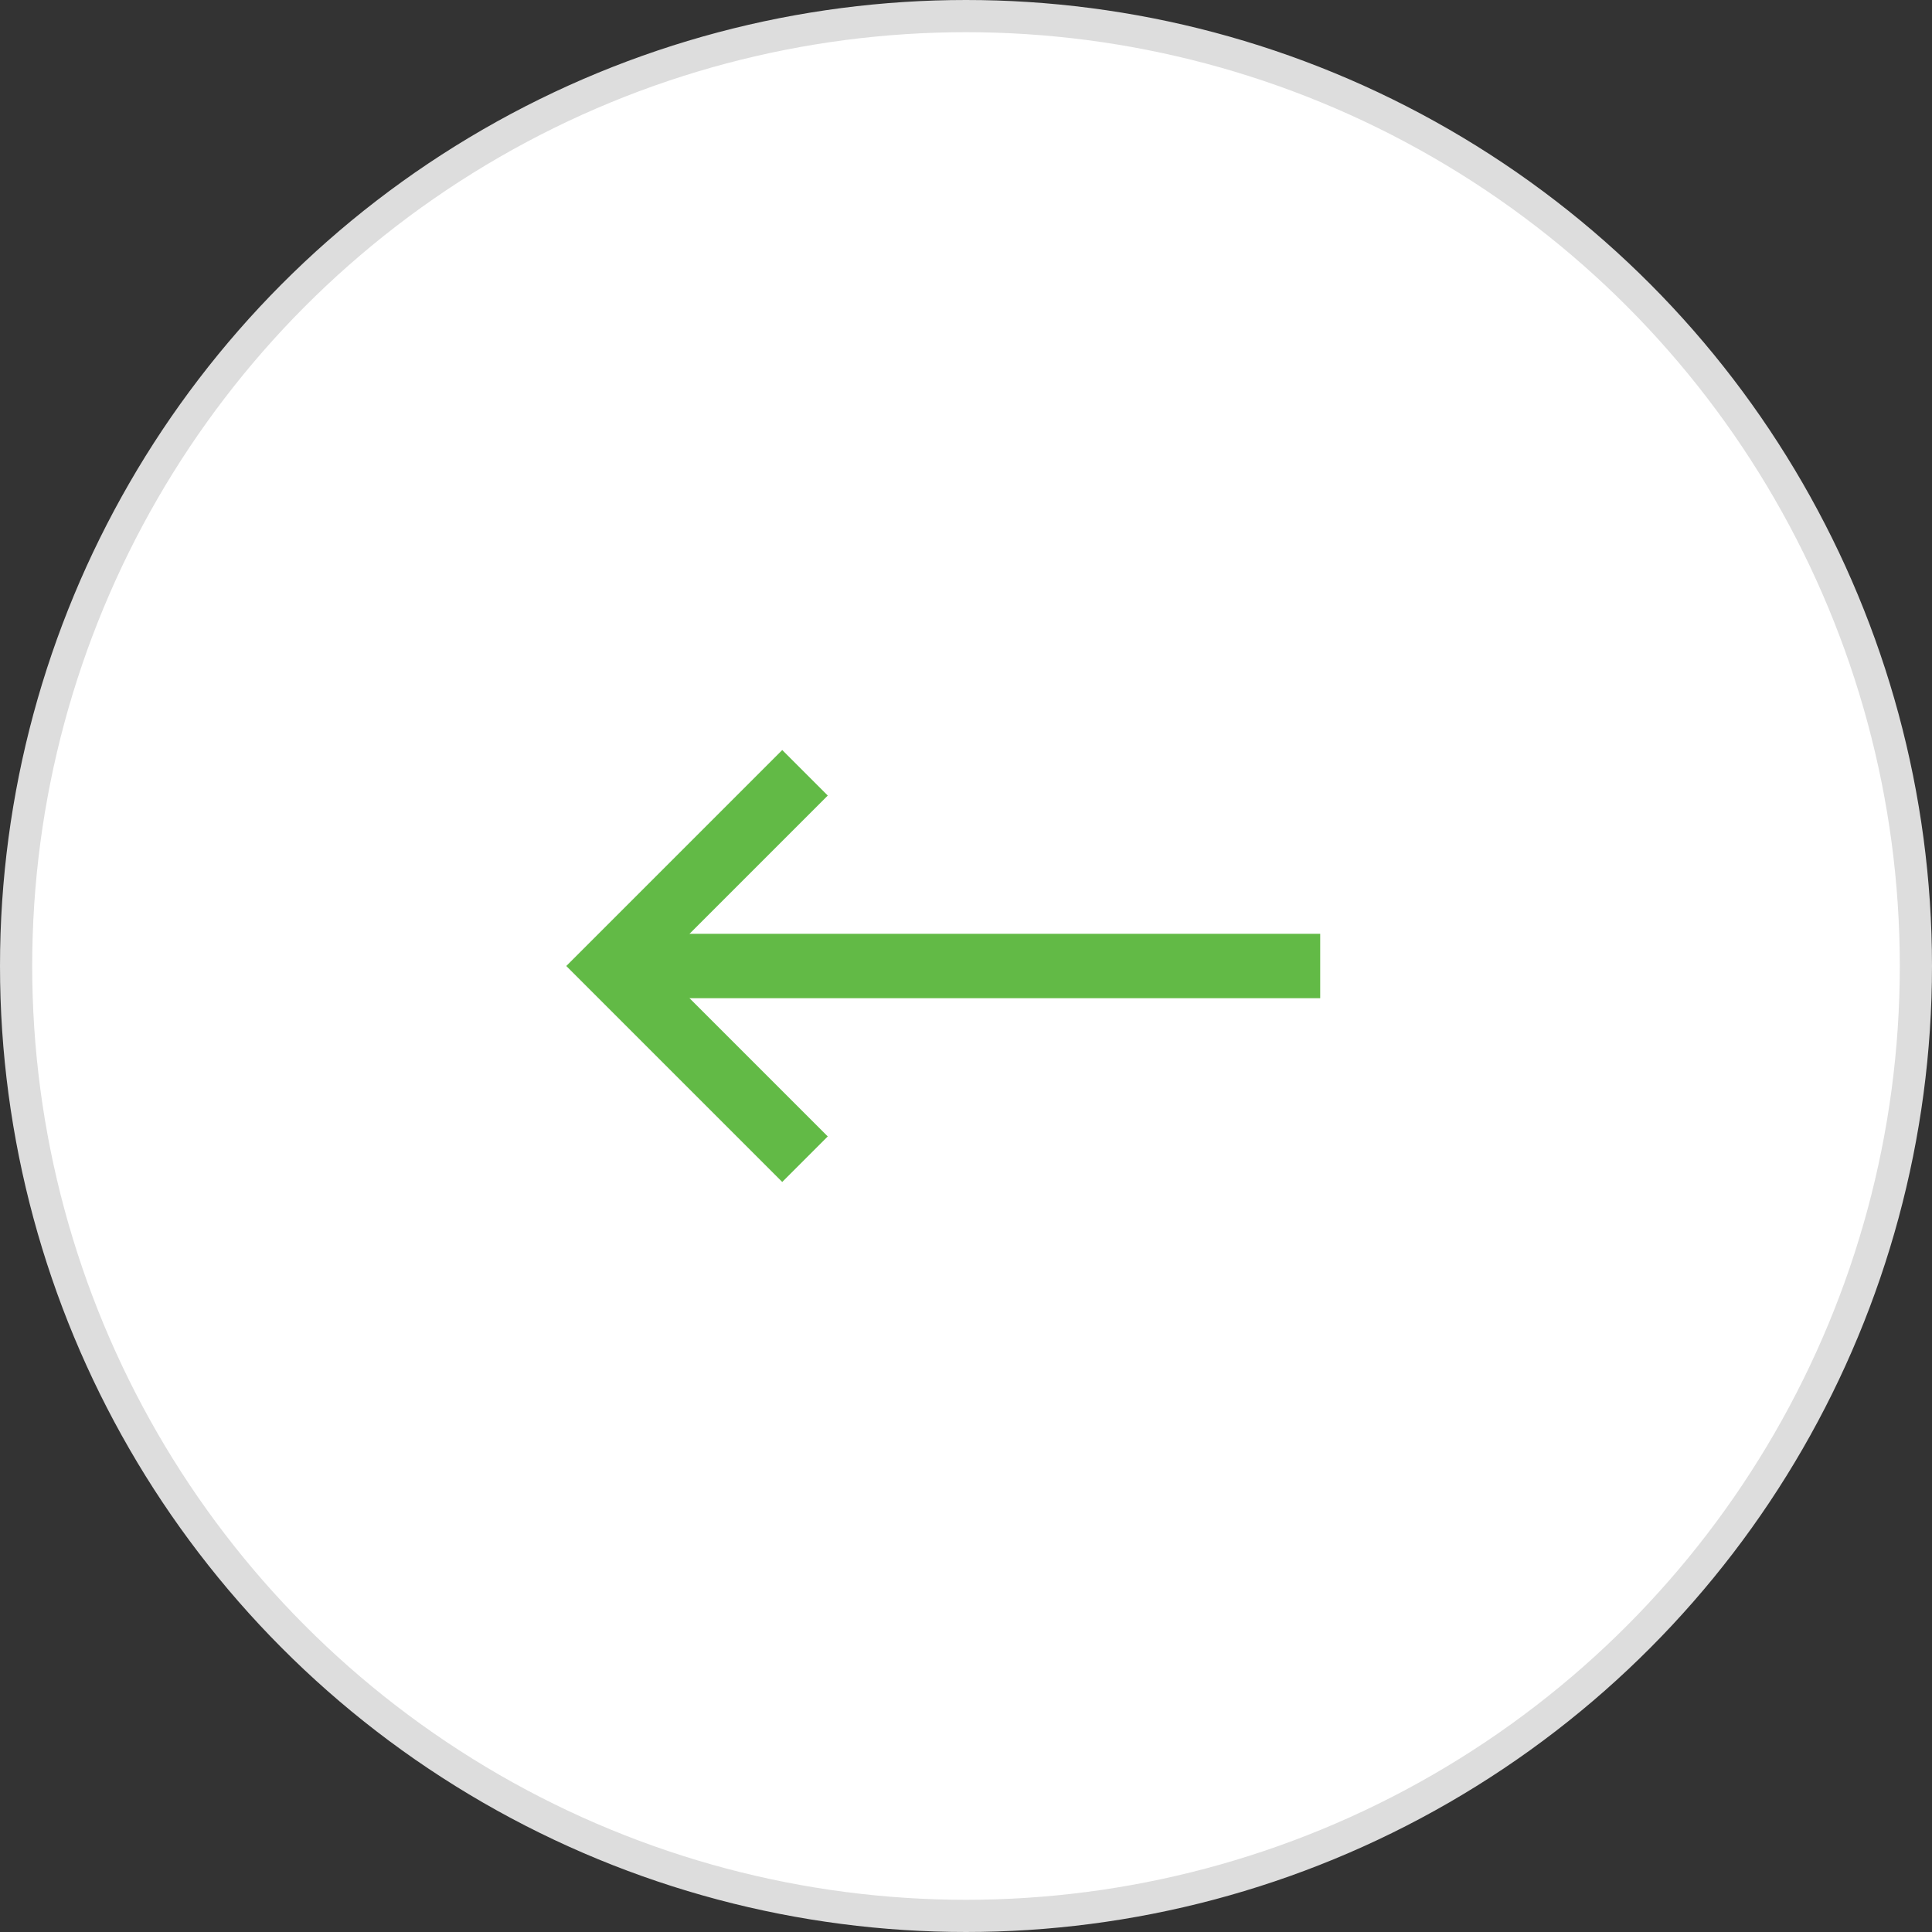 <svg width="60" height="60" viewBox="0 0 60 60" fill="none" xmlns="http://www.w3.org/2000/svg">
<rect x="0" y="0" width="60" height="60" fill="#333333" stroke="none"/>
<circle cx="30" cy="30" r="29.5" fill="white" stroke="#DDDDDD"/>
<rect x="-0.5" y="0.5" width="20" height="1" transform="matrix(-1 0 0 1 40 29)" fill="#62BA46" stroke="#62BA46"/>
<path d="M25 24L19 30L25 36" stroke="#62BA46" stroke-width="2"/>
</svg>
